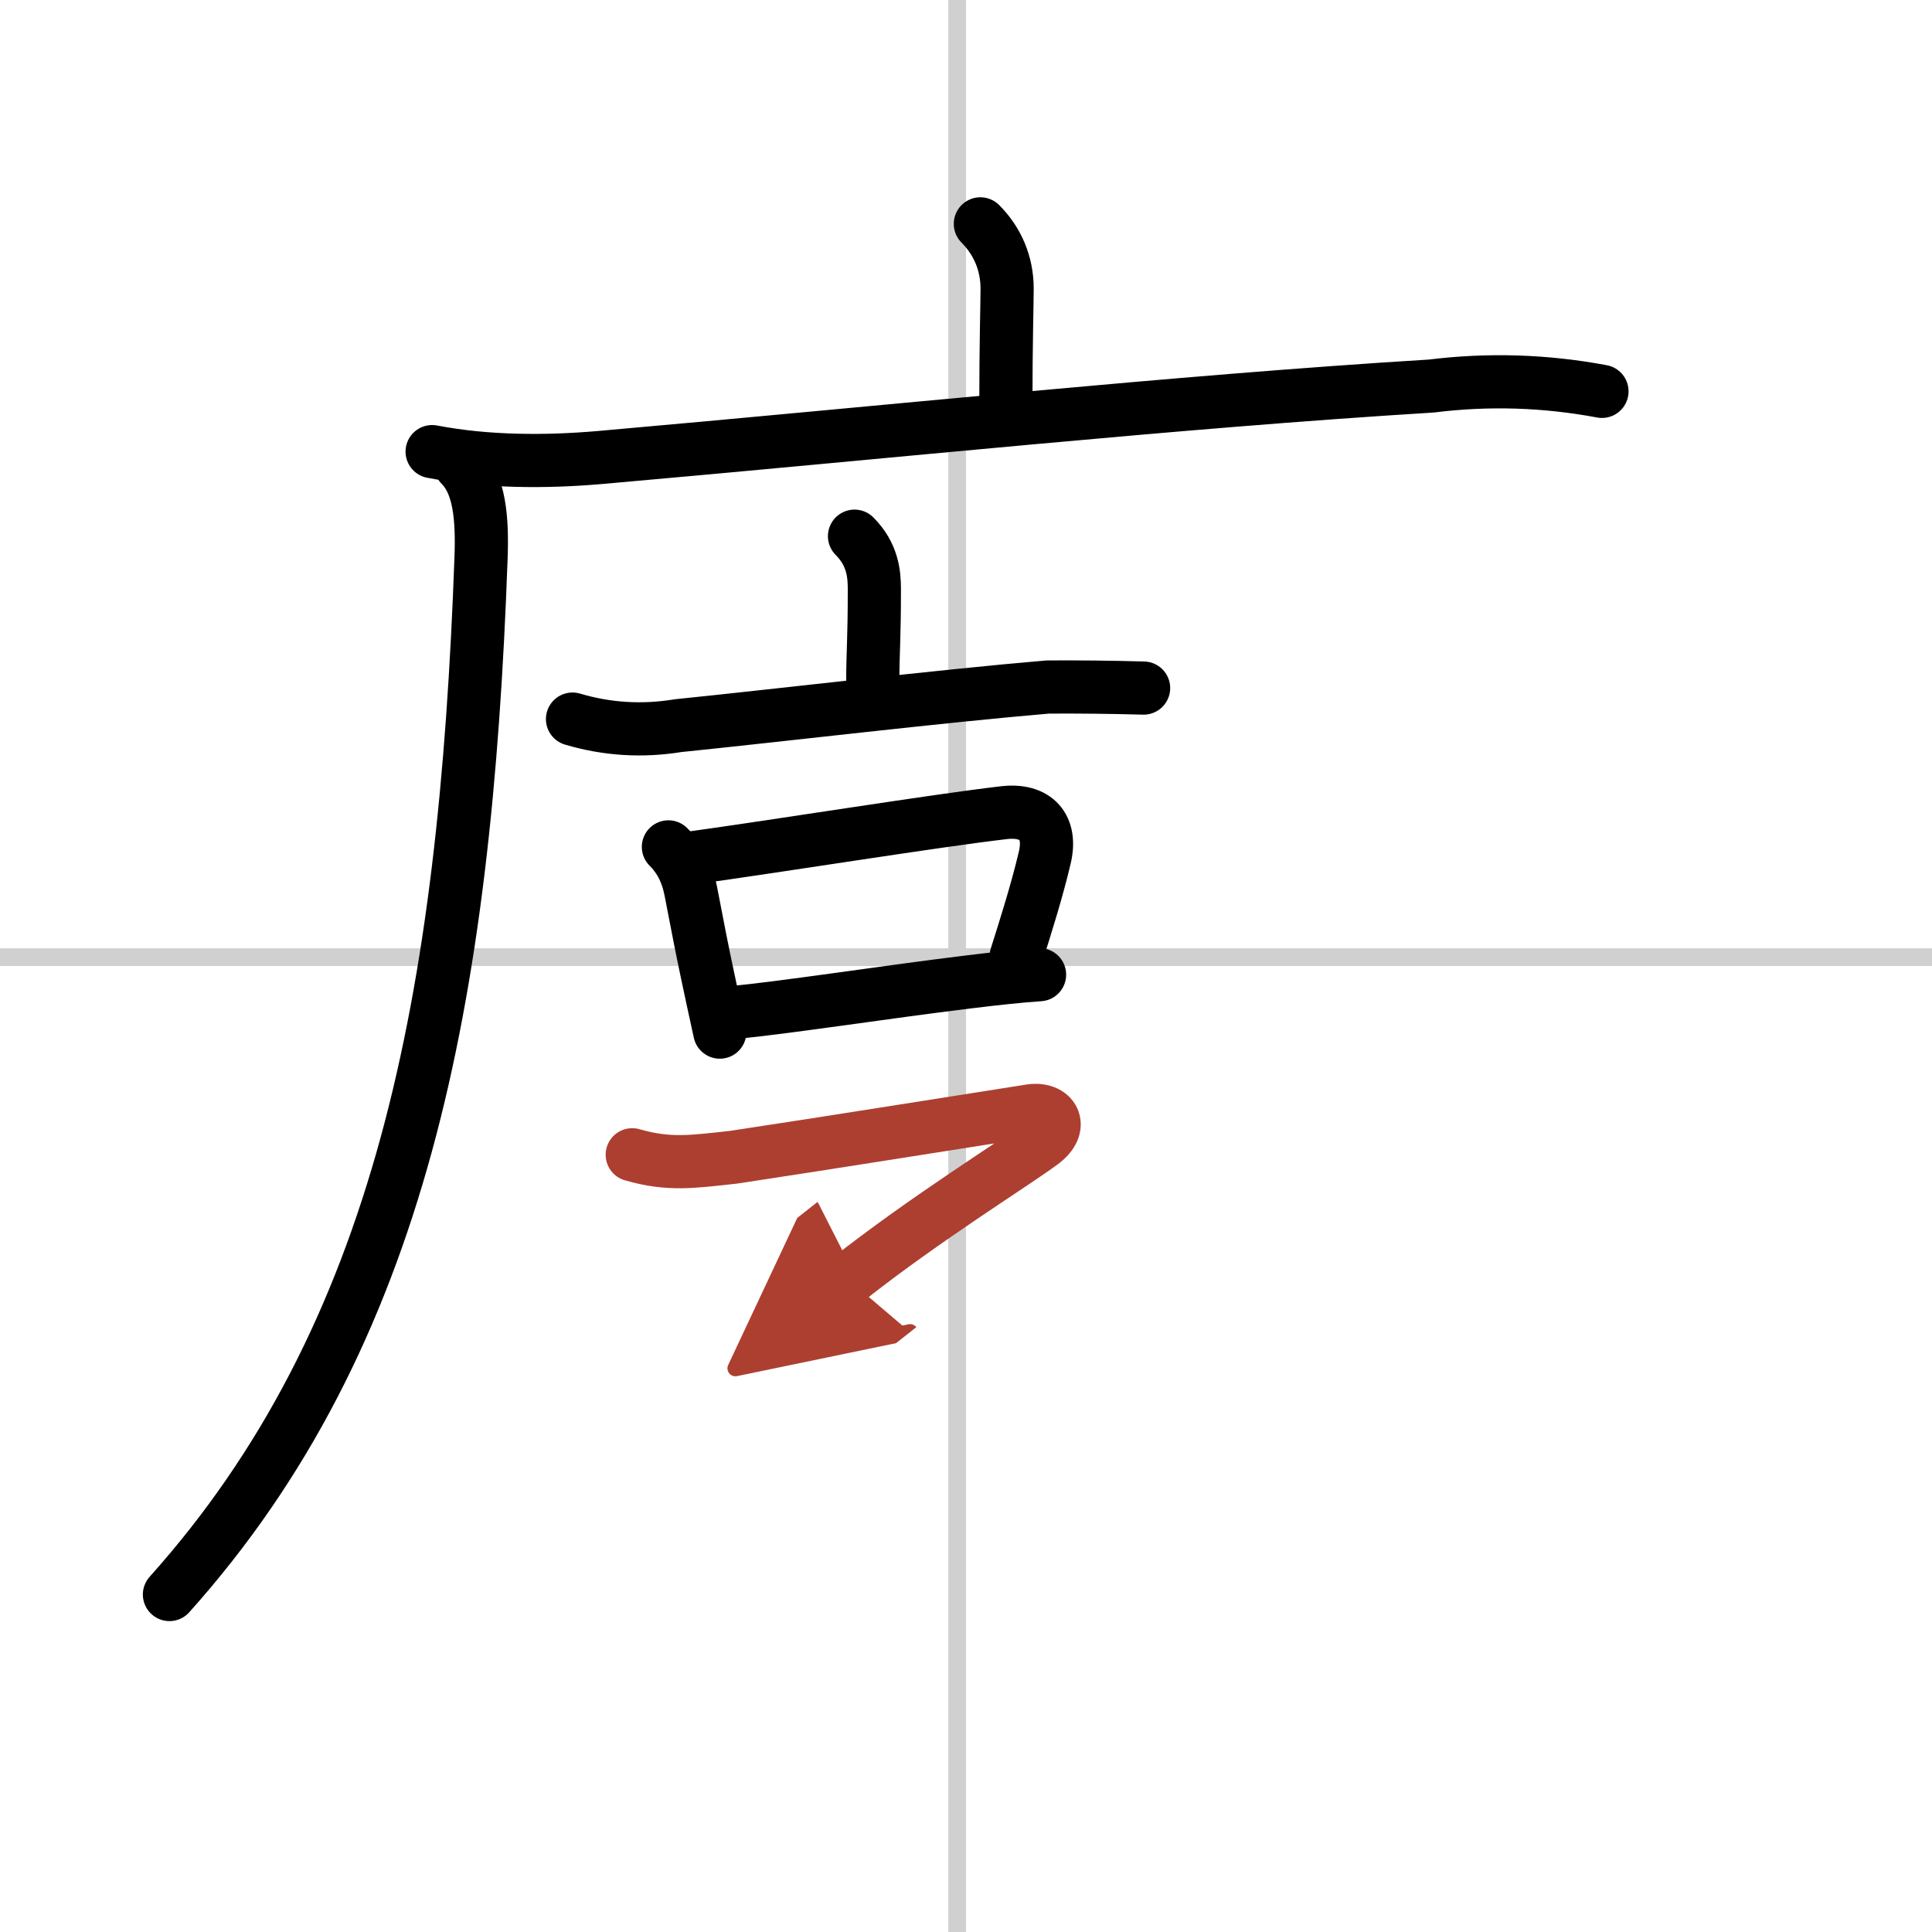 <svg width="400" height="400" viewBox="0 0 109 109" xmlns="http://www.w3.org/2000/svg"><defs><marker id="a" markerWidth="4" orient="auto" refX="1" refY="5" viewBox="0 0 10 10"><polyline points="0 0 10 5 0 10 1 5" fill="#ad3f31" stroke="#ad3f31"/></marker></defs><g fill="none" stroke="#000" stroke-linecap="round" stroke-linejoin="round" stroke-width="3"><rect width="100%" height="100%" fill="#fff" stroke="#fff"/><line x1="54" x2="54" y2="109" stroke="#d0d0d0" stroke-width="1"/><line x2="109" y1="54" y2="54" stroke="#d0d0d0" stroke-width="1"/><path d="m55.31 12.63c0.97 0.97 1.51 2.24 1.51 3.65 0 0.79-0.07 3.09-0.07 6.46"/><path d="m24.38 25.48c3.07 0.59 6.39 0.6 9.49 0.33 16.25-1.43 32.51-3.15 46.88-4.03 3.22-0.4 6.43-0.3 9.63 0.3"/><path d="m25.99 26.25c1.07 1.07 1.23 2.99 1.15 5.21-0.89 24.91-4.51 43.91-17.58 58.5"/><path d="m48.21 30.25c1.02 1.02 1.12 2.12 1.12 2.99 0 2.93-0.09 3.51-0.09 5.3"/><path d="m32.3 40.57c1.95 0.58 3.94 0.7 5.96 0.37 5.6-0.57 14.83-1.67 20.86-2.18 1.8-0.01 3.6 0.01 5.4 0.06"/><path d="m37.71 47.78c0.75 0.75 1.09 1.6 1.26 2.48 0.44 2.29 0.67 3.46 0.92 4.63 0.19 0.93 0.4 1.86 0.72 3.34"/><path d="m38.89 48.42c5.09-0.7 13.87-2.12 17.75-2.57 1.82-0.21 2.72 0.81 2.3 2.55-0.43 1.83-1.07 3.86-1.61 5.56"/><path d="m41.38 57.12c2.56-0.22 8.58-1.15 13.25-1.72 1.55-0.19 2.95-0.34 4.02-0.41"/><path d="m35.67 65.15c2.08 0.6 3.41 0.39 5.71 0.14 5.06-0.76 13.86-2.17 16.76-2.62 1.25-0.19 1.92 0.86 0.66 1.8-1.52 1.14-6.54 4.23-10.95 7.71" marker-end="url(#a)" stroke="#ad3f31"/></g></svg>
